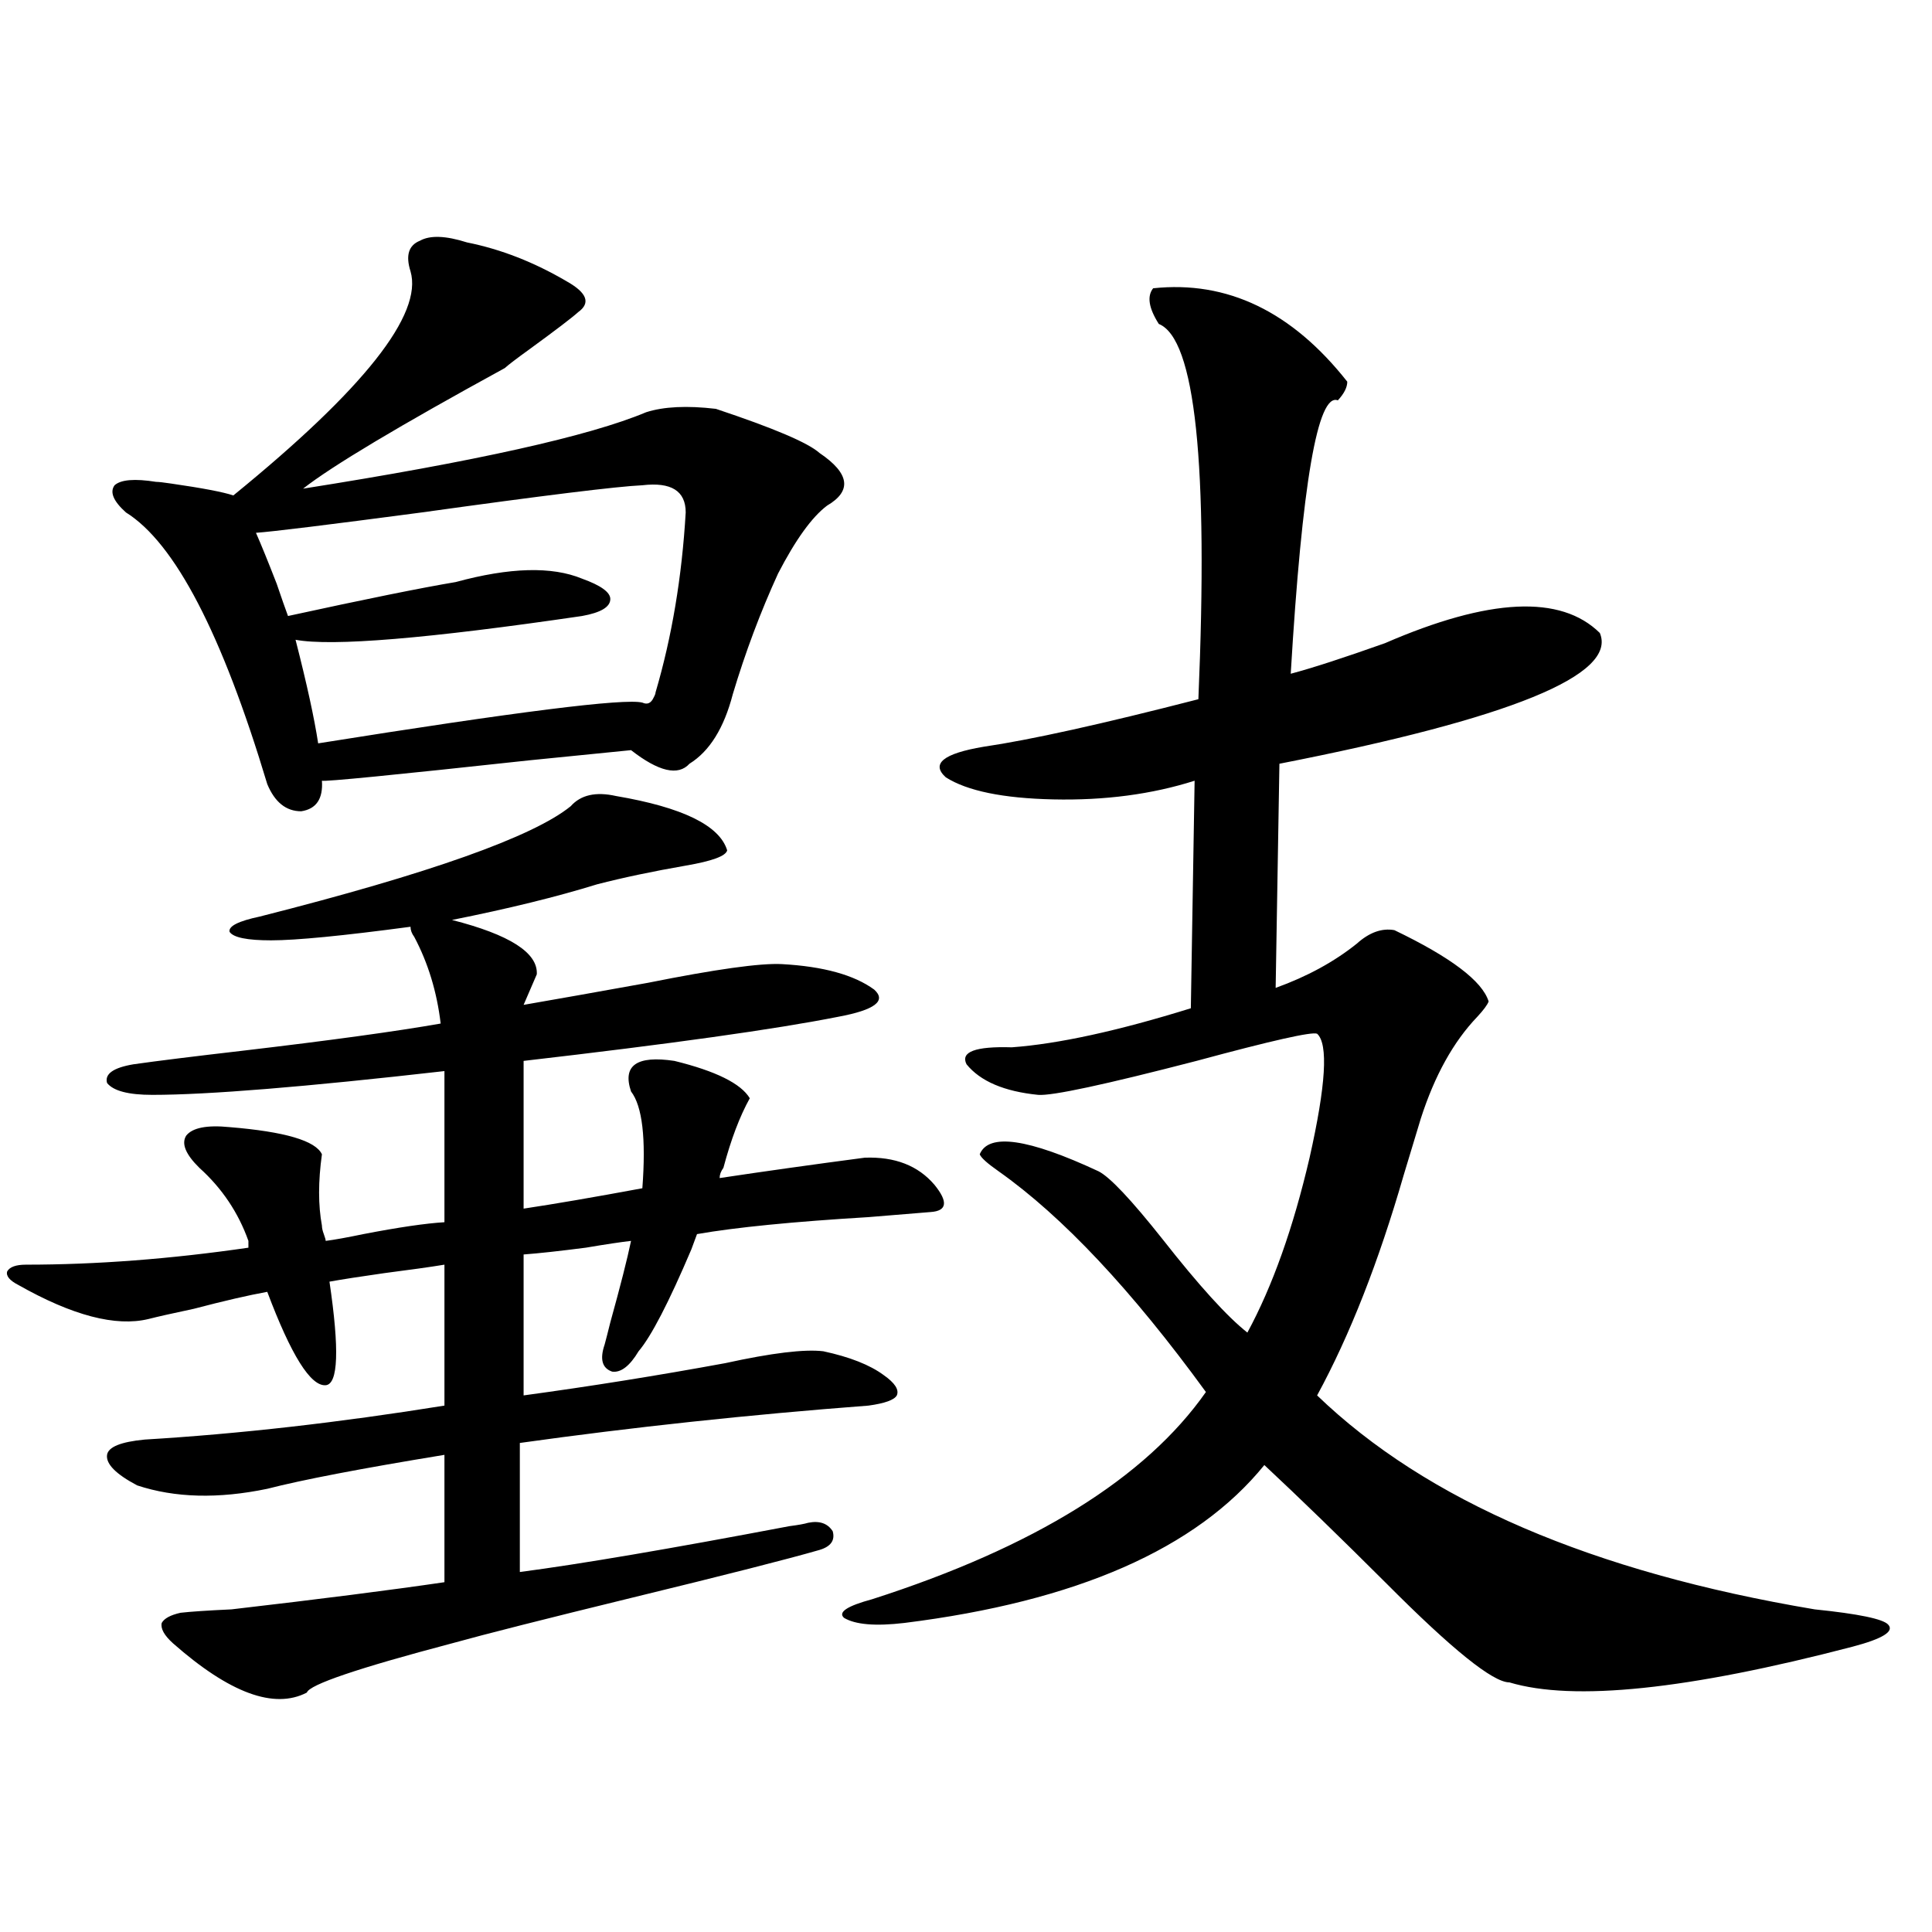 <?xml version="1.0" encoding="utf-8"?>
<!-- Generator: Adobe Illustrator 16.0.0, SVG Export Plug-In . SVG Version: 6.00 Build 0)  -->
<!DOCTYPE svg PUBLIC "-//W3C//DTD SVG 1.1//EN" "http://www.w3.org/Graphics/SVG/1.1/DTD/svg11.dtd">
<svg version="1.1" id="图层_1" xmlns="http://www.w3.org/2000/svg" xmlns:xlink="http://www.w3.org/1999/xlink" x="0px" y="0px"
	 width="1000px" height="1000px" viewBox="0 0 1000 1000" enable-background="new 0 0 1000 1000" xml:space="preserve">
<path d="M312.968,695.895c0.641-2.334,1.616-6.152,2.927-11.426c5.198-18.745,8.78-32.808,10.731-42.188
	c-5.213,0.591-13.018,1.758-23.414,3.516c-13.658,1.758-24.39,2.939-32.194,3.516v72.949c34.466-4.683,69.267-10.245,104.388-16.699
	c24.055-5.273,40.975-7.32,50.73-6.152c13.658,2.939,24.055,7.031,31.219,12.305c5.854,4.106,8.125,7.622,6.829,10.547
	c-1.311,2.348-6.188,4.106-14.634,5.273c-61.797,4.697-121.948,11.137-180.483,19.336v66.797
	c31.219-4.092,77.712-12.002,139.509-23.73c4.543-0.577,7.805-1.167,9.756-1.758c5.854-1.167,10.076,0.302,12.683,4.395
	c1.296,4.697-0.976,7.91-6.829,9.668c-16.265,4.697-48.459,12.895-96.583,24.609c-45.532,11.124-76.751,19.034-93.656,23.73
	c-48.779,12.881-73.824,21.382-75.12,25.488c-16.92,8.789-39.999,0.288-69.267-25.488c-4.558-4.106-6.509-7.622-5.854-10.547
	c1.296-2.348,4.543-4.106,9.756-5.273c5.198-0.591,13.979-1.181,26.341-1.758c45.518-5.273,82.27-9.956,110.241-14.063v-65.918
	c-42.926,7.031-73.504,12.895-91.705,17.578c-25.365,5.273-47.804,4.697-67.315-1.758c-11.066-5.85-16.265-11.124-15.609-15.82
	c0.641-4.092,7.149-6.729,19.512-7.91c48.779-2.925,100.485-8.789,155.118-17.578v-72.949c-7.164,1.181-17.561,2.637-31.219,4.395
	c-12.362,1.758-21.798,3.227-28.292,4.395c5.198,35.156,4.543,53.037-1.951,53.613c-7.805,0.591-17.896-15.518-30.243-48.34
	c-9.756,1.758-22.438,4.697-38.048,8.789c-11.066,2.348-18.871,4.106-23.414,5.273c-16.92,4.106-39.358-1.758-67.315-17.578
	c-4.558-2.334-6.509-4.683-5.854-7.031c1.296-2.334,4.543-3.516,9.756-3.516c36.417,0,74.785-2.925,115.119-8.789v-3.516
	c-5.213-14.639-13.658-27.246-25.365-37.793c-7.164-7.031-9.436-12.593-6.829-16.699c3.247-4.092,10.731-5.562,22.438-4.395
	c28.612,2.348,44.542,7.031,47.804,14.063c-1.951,14.063-1.951,26.367,0,36.914c0,1.181,0.32,2.637,0.976,4.395
	c0.641,1.758,0.976,2.939,0.976,3.516c4.543-0.577,11.052-1.758,19.512-3.516c18.201-3.516,32.194-5.562,41.95-6.152v-76.465v-1.758
	c-72.193,8.212-122.604,12.305-151.216,12.305c-12.362,0-20.167-2.046-23.414-6.152c-1.311-4.683,3.247-7.91,13.658-9.668
	c12.348-1.758,31.219-4.092,56.584-7.031c44.877-5.273,79.022-9.956,102.437-14.063c-1.951-16.397-6.509-31.338-13.658-44.824
	c-1.311-1.758-1.951-3.516-1.951-5.273c-35.121,4.697-59.19,7.031-72.193,7.031c-12.362,0-19.512-1.456-21.463-4.395
	c-0.655-2.925,4.543-5.562,15.609-7.91c87.803-22.261,141.46-41.309,160.972-57.129c5.198-5.85,13.003-7.608,23.414-5.273
	c34.466,5.864,53.657,15.244,57.56,28.125c-0.655,2.939-7.805,5.576-21.463,7.91c-16.92,2.939-32.194,6.152-45.853,9.668
	c-20.822,6.455-45.853,12.607-75.12,18.457c29.908,7.622,44.542,17.001,43.901,28.125l-6.829,15.82
	c16.905-2.925,38.368-6.729,64.389-11.426c35.121-7.031,58.2-10.245,69.267-9.668c21.463,1.181,37.393,5.576,47.804,13.184
	c6.494,5.864,0.32,10.547-18.536,14.063c-32.529,6.455-86.827,14.063-162.923,22.852v76.465c15.609-2.334,36.097-5.85,61.462-10.547
	c1.951-25.777,0-42.476-5.854-50.098c-4.558-13.472,2.927-18.745,22.438-15.82c21.463,5.273,34.466,11.728,39.023,19.336
	c-5.213,9.38-9.756,21.396-13.658,36.035c-1.311,1.758-1.951,3.516-1.951,5.273c23.414-3.516,48.444-7.031,75.12-10.547
	c15.609-0.577,27.637,4.106,36.097,14.063c7.149,8.789,6.494,13.486-1.951,14.063c-7.164,0.591-17.896,1.469-32.194,2.637
	c-39.023,2.348-68.626,5.273-88.778,8.789c-0.655,1.758-1.631,4.395-2.927,7.91c-11.707,27.548-20.822,45.126-27.316,52.734
	c-4.558,7.622-9.115,11.137-13.658,10.547C311.657,708.199,310.361,703.517,312.968,695.895z M241.75,125.485
	c17.561,3.516,34.786,10.259,51.706,20.215c10.396,5.864,12.348,11.137,5.854,15.82c-3.262,2.939-11.707,9.38-25.365,19.336
	c-6.509,4.697-10.731,7.91-12.683,9.668c-54.633,29.883-89.434,50.688-104.388,62.402c89.099-14.063,148.289-27.246,177.557-39.551
	c9.101-2.925,21.128-3.516,36.097-1.758c29.908,9.97,47.804,17.578,53.657,22.852c15.609,10.547,16.905,19.638,3.902,27.246
	c-7.805,5.864-16.265,17.578-25.365,35.156c-9.115,19.927-16.92,40.732-23.414,62.402c-4.558,17.578-12.042,29.594-22.438,36.035
	c-5.854,6.455-15.944,4.106-30.243-7.031c-11.707,1.181-29.268,2.939-52.682,5.273c-70.242,7.622-106.019,11.137-107.314,10.547
	c0.641,9.38-2.927,14.653-10.731,15.82c-7.805,0-13.658-4.683-17.561-14.063c-23.414-77.92-47.804-124.805-73.169-140.625
	c-6.509-5.85-8.46-10.547-5.854-14.063c3.247-2.925,10.396-3.516,21.463-1.758c1.296,0,3.902,0.302,7.805,0.879
	c16.25,2.348,26.981,4.395,32.194,6.152c67.636-55.069,98.199-93.741,91.705-116.016c-2.606-8.198-0.976-13.472,4.878-15.82
	C222.559,121.681,230.684,121.969,241.75,125.485z M332.479,251.168c-13.018,0.591-51.065,5.273-114.144,14.063
	c-48.779,6.455-77.406,9.97-85.852,10.547c2.592,5.864,6.174,14.653,10.731,26.367c2.592,7.622,4.543,13.184,5.854,16.699
	c40.319-8.789,69.267-14.639,86.827-17.578c27.957-7.608,49.755-8.198,65.364-1.758c9.756,3.516,14.634,7.031,14.634,10.547
	c0,4.106-4.878,7.031-14.634,8.789c-79.998,11.728-129.433,15.82-148.289,12.305c5.854,22.852,9.756,40.732,11.707,53.613
	c102.757-16.397,158.686-23.428,167.801-21.094c2.592,1.181,4.543,0.302,5.854-2.637c0.641-1.167,0.976-2.046,0.976-2.637
	c8.445-28.702,13.658-59.766,15.609-93.164C354.918,254.107,347.434,249.41,332.479,251.168z M596.863,149.215
	c38.368-4.092,71.858,12.016,100.485,48.34c0,2.939-1.631,6.152-4.878,9.668c-10.411-4.092-18.536,43.066-24.39,141.504
	c11.052-2.925,27.316-8.198,48.779-15.82c53.978-23.428,91.05-25.186,111.217-5.273c9.101,21.684-46.188,44.248-165.85,67.676
	l-1.951,116.016c16.25-5.85,30.243-13.472,41.95-22.852c6.494-5.85,13.003-8.198,19.512-7.031
	c29.268,14.063,45.518,26.367,48.779,36.914c-0.655,1.758-2.606,4.395-5.854,7.91c-12.362,12.895-22.118,30.473-29.268,52.734
	c-1.951,6.455-4.878,16.123-8.78,29.004c-13.018,45.126-27.972,83.208-44.877,114.258c56.584,54.492,142.436,91.406,257.555,110.742
	c22.759,2.334,35.441,4.971,38.048,7.91c3.247,3.516-2.927,7.32-18.536,11.426c-85.211,22.261-144.387,28.413-177.557,18.457
	c-8.46,0-29.603-17.001-63.413-50.977c-24.069-24.019-45.212-44.522-63.413-61.523c-35.121,43.369-97.238,70.615-186.337,81.738
	c-14.969,1.758-25.365,0.879-31.219-2.637c-3.262-2.939,1.616-6.152,14.634-9.668c83.9-26.944,141.46-62.691,172.679-107.227
	c-38.383-52.734-74.145-90.816-107.314-114.258c-5.854-4.092-9.115-7.031-9.756-8.789c4.543-11.124,25.03-8.198,61.462,8.789
	c5.854,2.939,16.905,14.653,33.17,35.156c18.856,24.033,33.49,40.141,43.901,48.34c13.003-24.019,23.734-54.19,32.194-90.527
	c8.445-37.491,9.756-58.887,3.902-64.16c-2.606-1.167-23.414,3.516-62.438,14.063c-47.483,12.305-74.8,18.169-81.949,17.578
	c-17.561-1.758-29.923-7.031-37.072-15.82c-3.262-6.441,4.543-9.366,23.414-8.789c24.055-1.758,54.953-8.487,92.681-20.215
	l1.951-117.773c-22.118,7.031-46.508,10.259-73.169,9.668c-26.021-0.577-44.557-4.395-55.608-11.426
	c-7.805-7.031-1.311-12.305,19.512-15.82c24.055-3.516,61.127-11.714,111.217-24.609c5.198-121.866-1.631-186.616-20.487-194.238
	C594.577,159.474,593.602,153.321,596.863,149.215z"/>
</svg>
